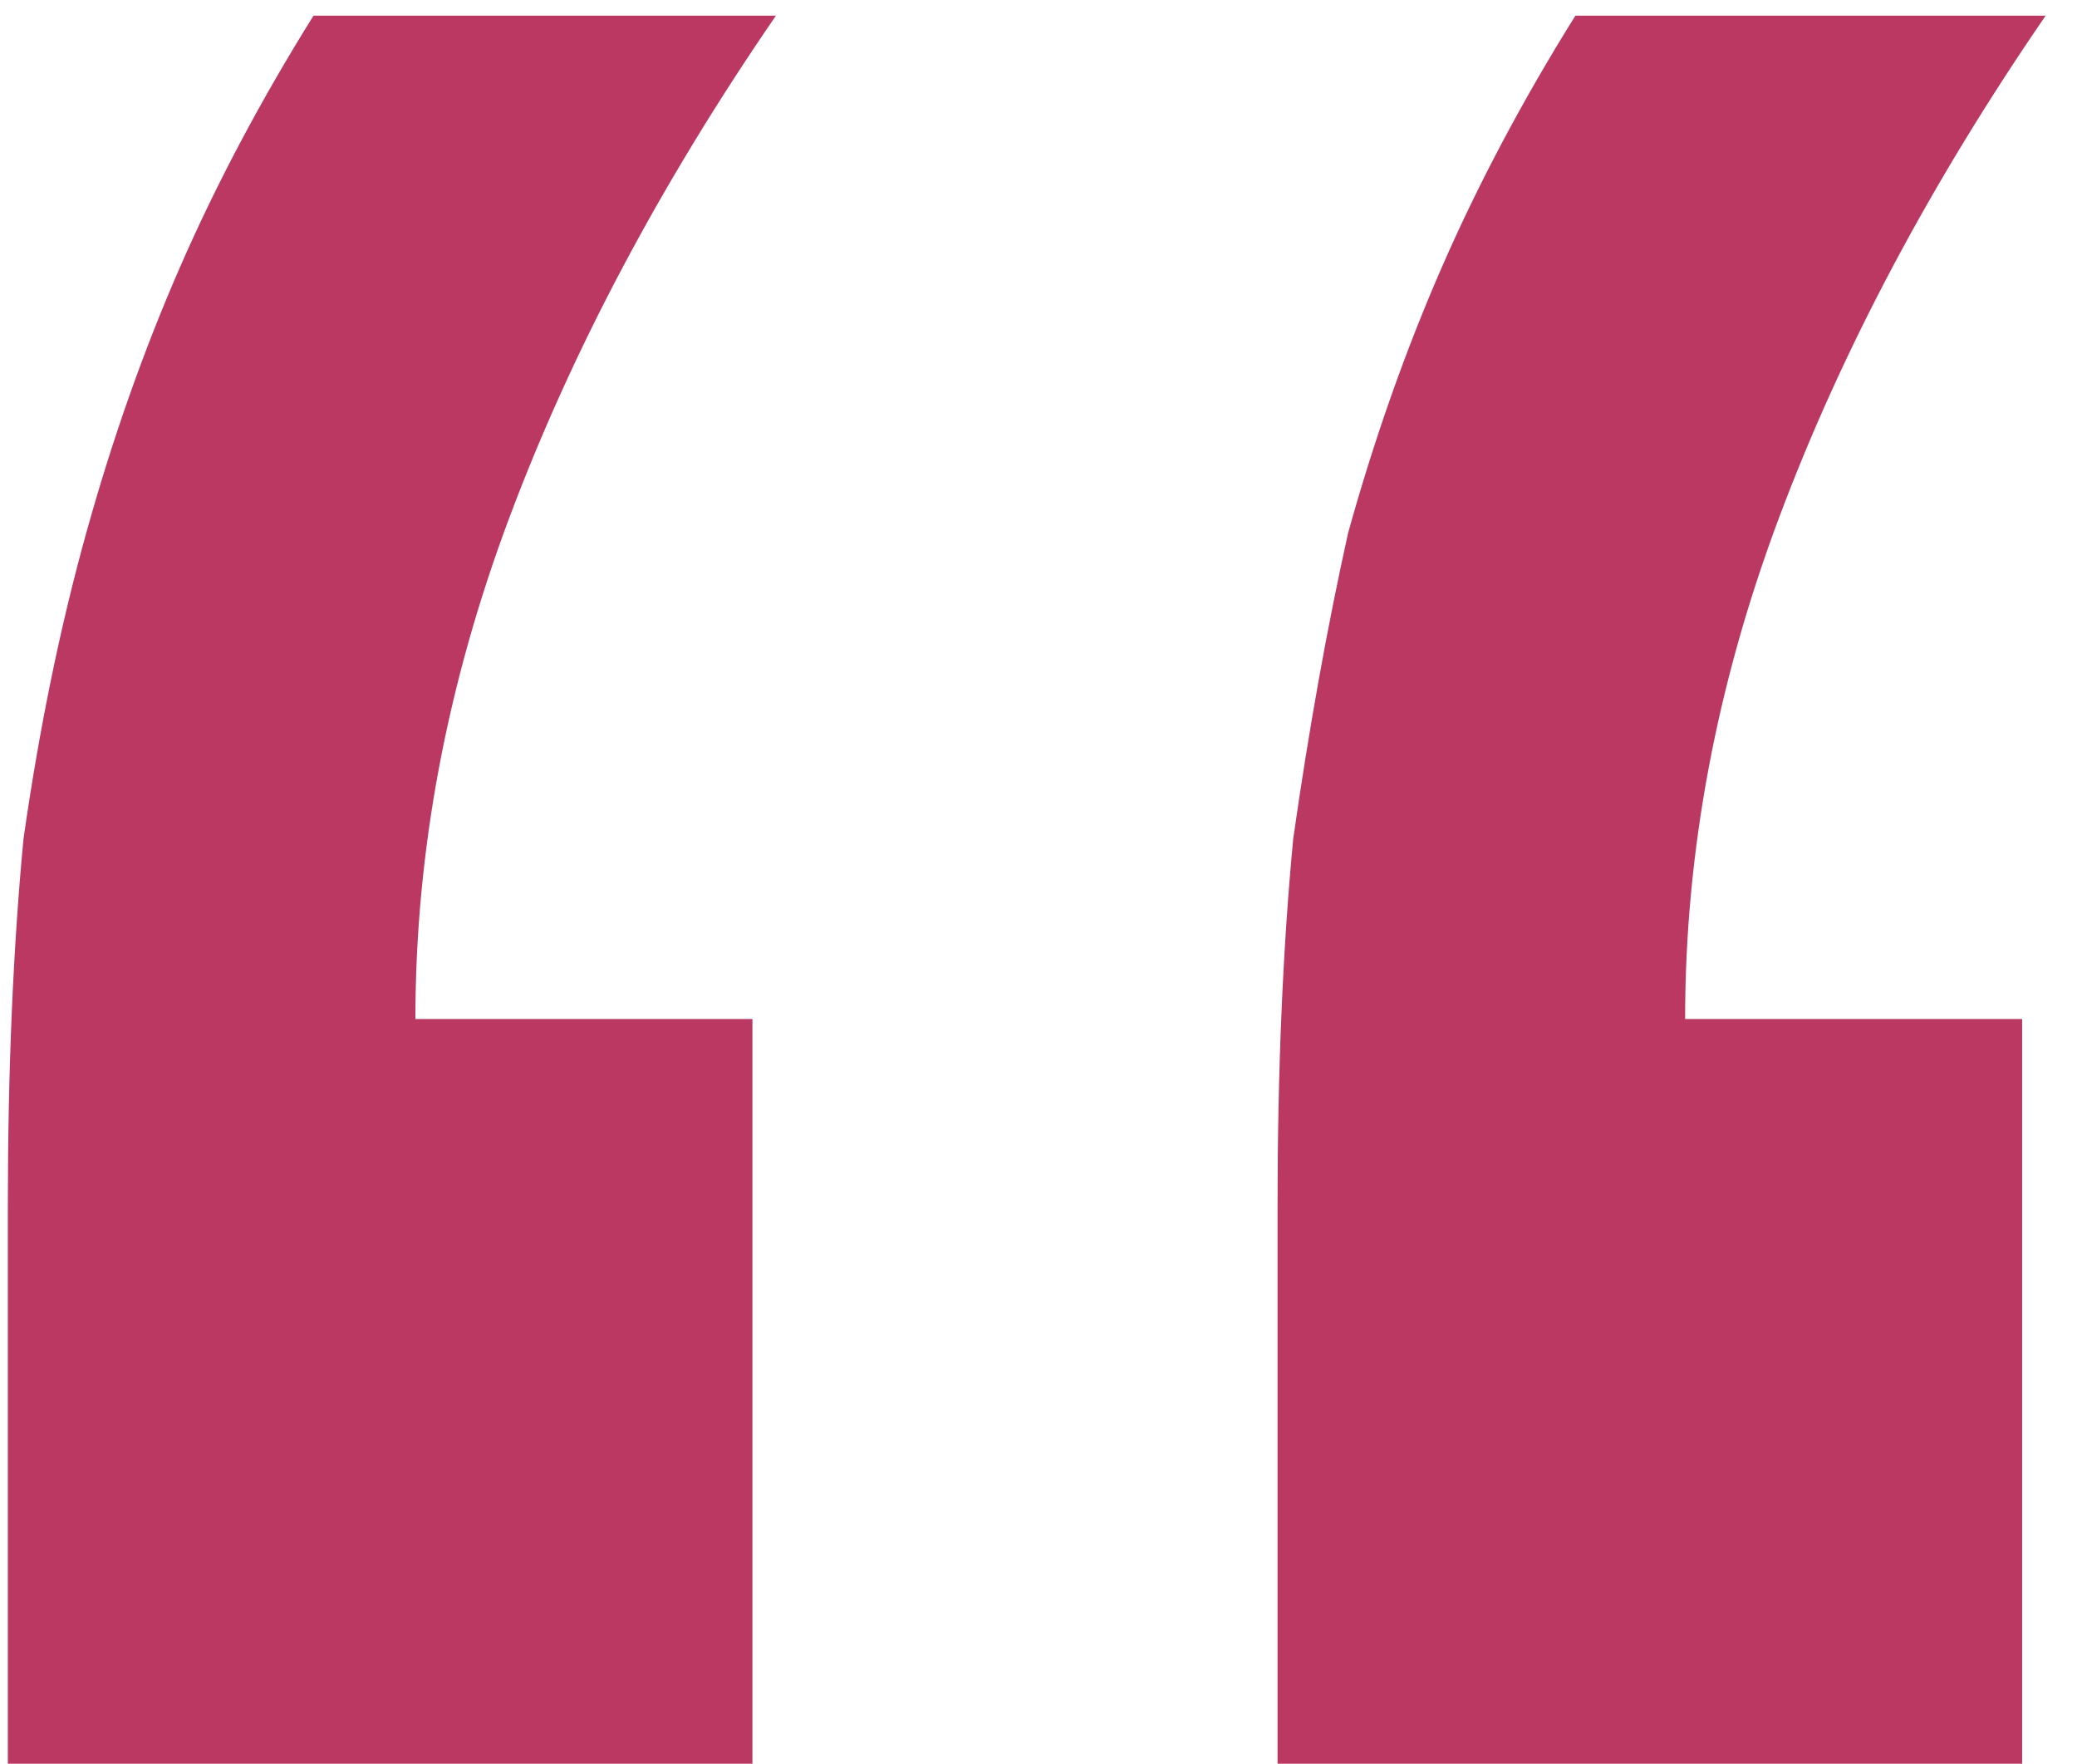 <?xml version="1.0" encoding="UTF-8"?> <svg xmlns="http://www.w3.org/2000/svg" width="53" height="45" viewBox="0 0 53 45" fill="none"> <path d="M32.6 45V30.8C32.6 27.333 32.733 24.2 33 21.4C33.4 18.6 33.867 16 34.4 13.6C35.067 11.2 35.867 8.933 36.8 6.8C37.733 4.667 38.867 2.533 40.2 0.4H52.2C49.267 4.667 47 8.933 45.4 13.2C43.8 17.467 43 21.733 43 26H51.6V45H32.6ZM0.2 45V30.8C0.2 27.333 0.333 24.2 0.6 21.4C1 18.6 1.533 16 2.2 13.6C2.867 11.2 3.667 8.933 4.6 6.8C5.533 4.667 6.667 2.533 8 0.4H19.8C16.867 4.667 14.6 8.933 13 13.2C11.4 17.467 10.6 21.733 10.6 26H19.2V45H0.2Z" fill="#BB3862"></path> </svg> 